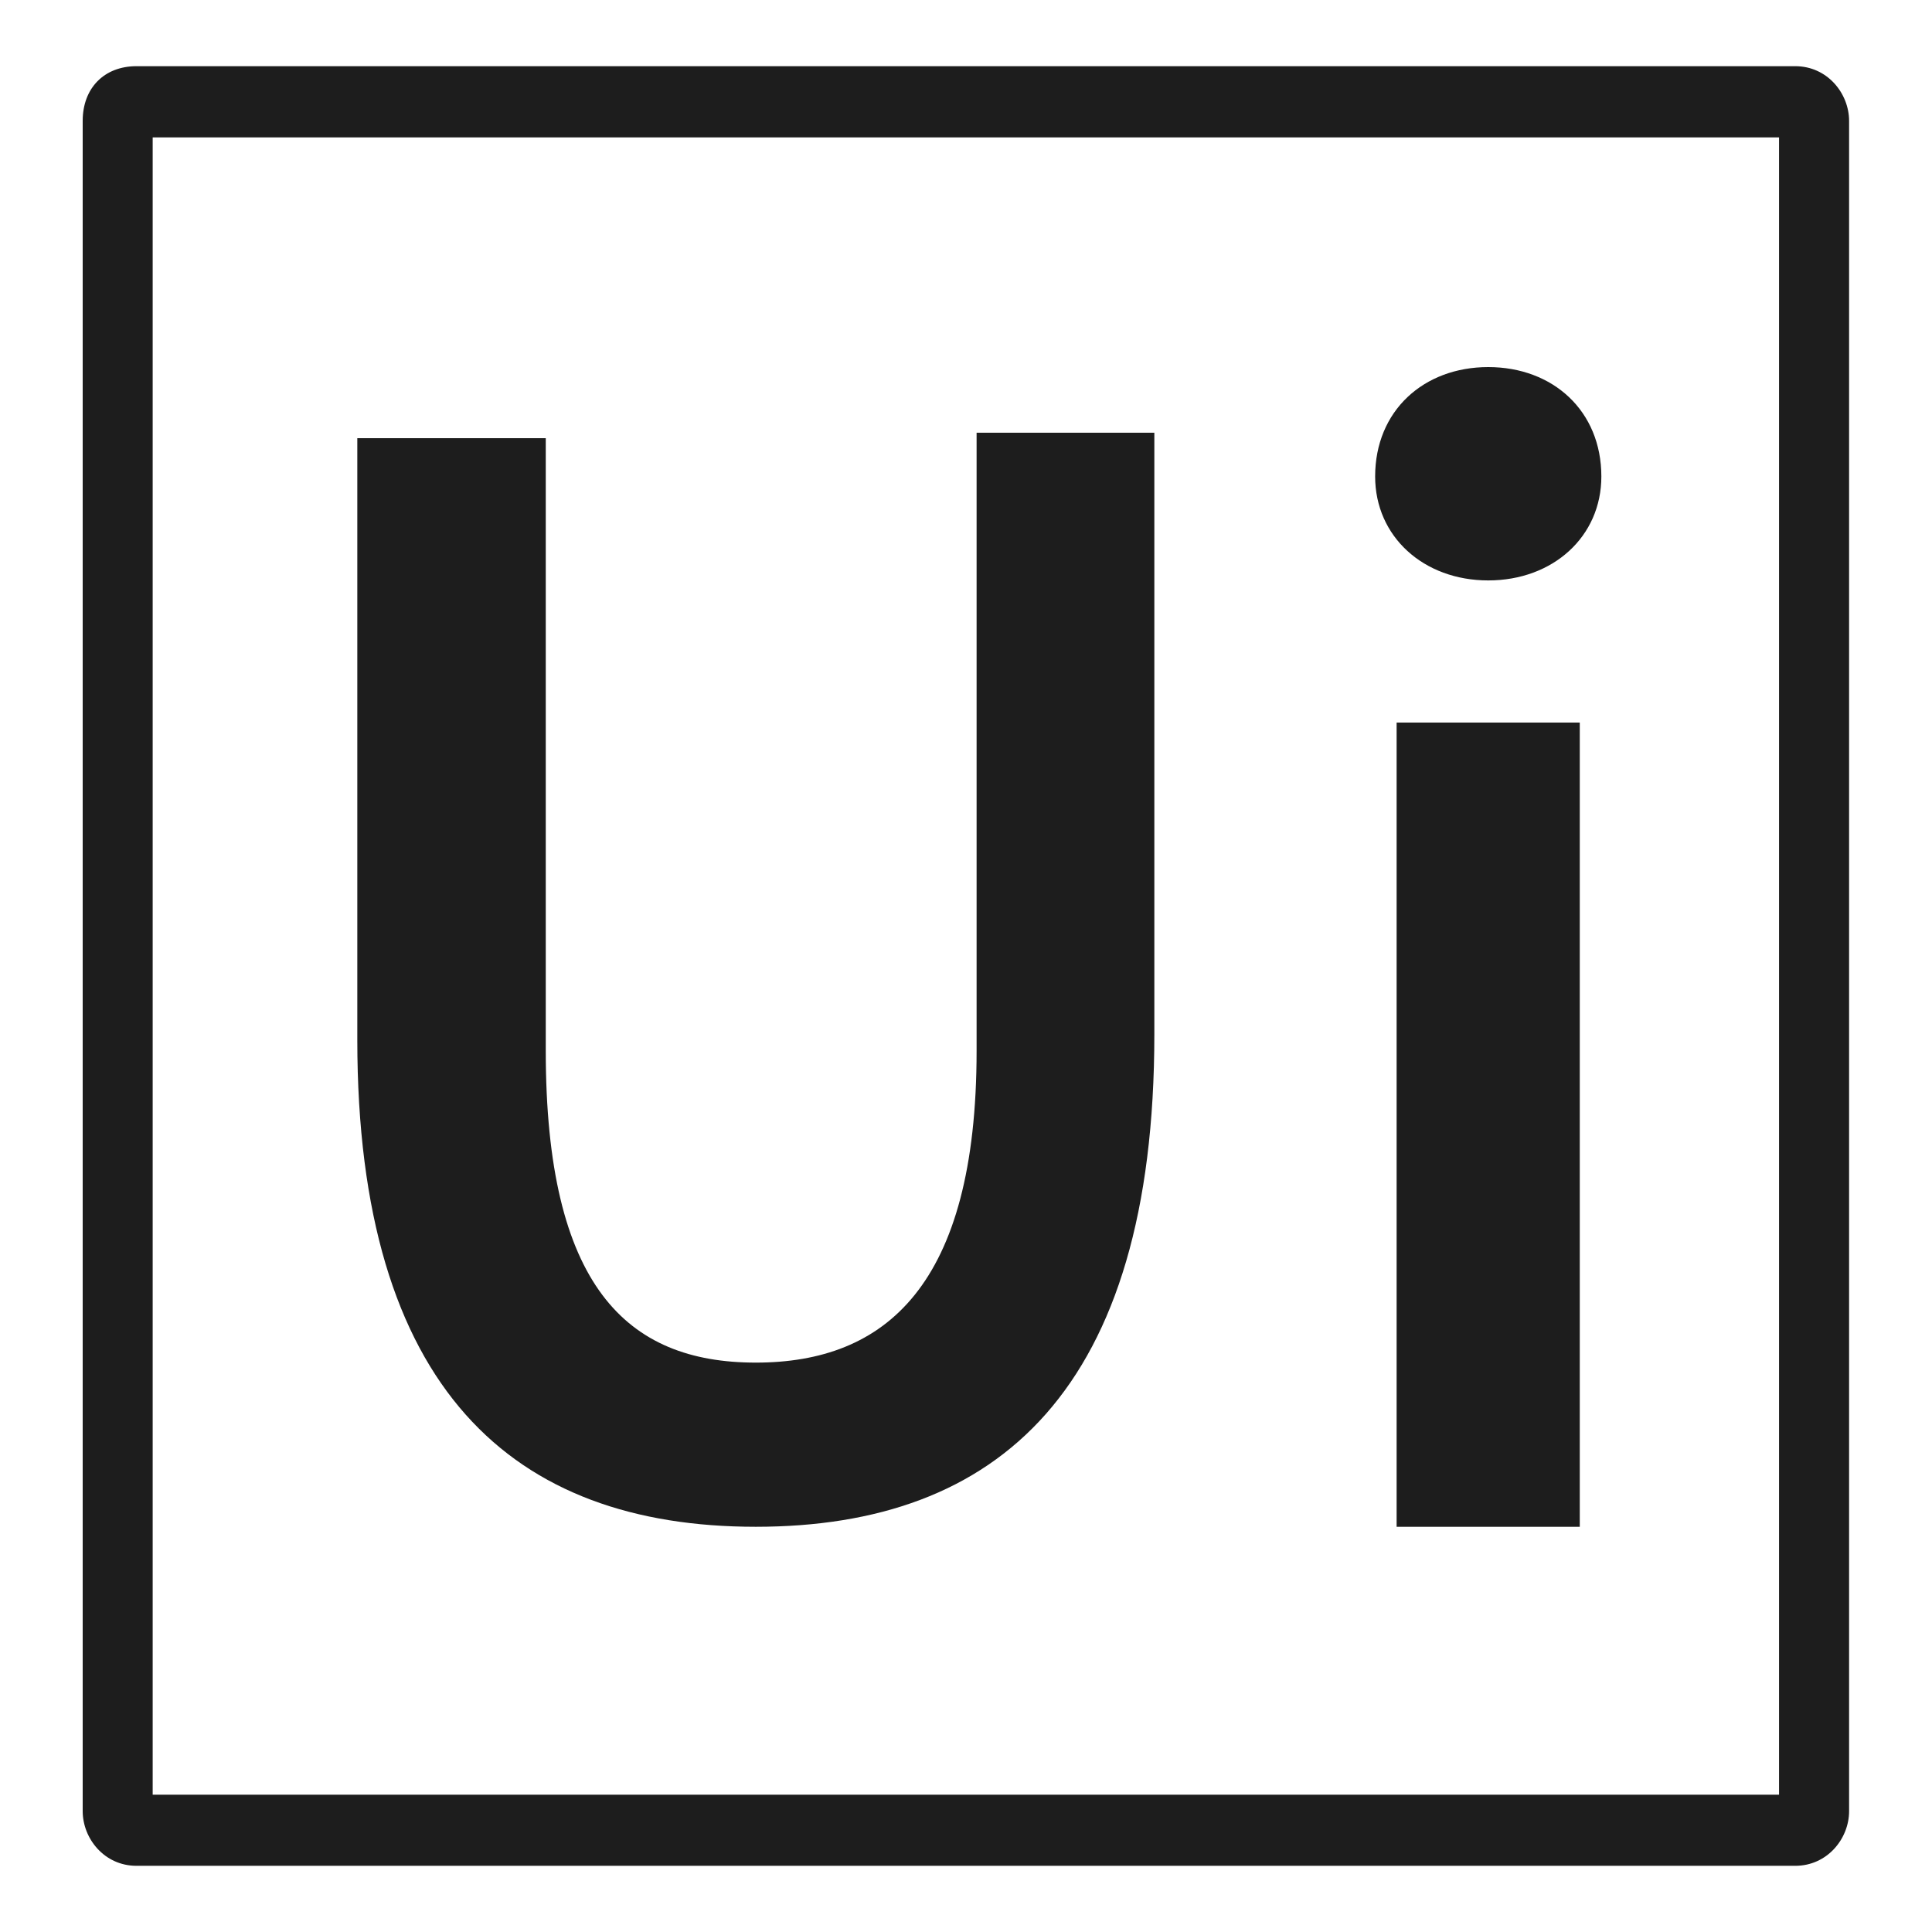 <?xml version="1.0" encoding="UTF-8"?> <svg xmlns="http://www.w3.org/2000/svg" width="35" height="35" viewBox="0 0 35 35" fill="none"><path d="M33.498 32.812V2.19C33.498 1.696 33.108 1.199 32.522 1.199H2.473C1.887 1.199 1.498 1.596 1.498 2.19V32.81C1.498 33.306 1.889 33.801 2.473 33.801H32.522C33.106 33.801 33.498 33.306 33.498 32.812ZM32.229 32.513H2.766V2.489H32.229V32.513Z" fill="#1D1D1D"></path><path d="M13.692 27.659C18.082 27.659 20.912 25.18 20.912 18.739V7.839H17.692V19.036C17.692 23.297 16.035 24.685 13.692 24.685C11.35 24.685 9.887 23.297 9.887 19.036V7.938H6.473V18.839C6.473 25.181 9.303 27.659 13.692 27.659ZM26.961 10.515C28.133 10.515 29.01 9.722 29.01 8.632C29.01 7.443 28.133 6.65 26.961 6.65C25.789 6.65 24.912 7.443 24.912 8.632C24.912 9.722 25.791 10.515 26.961 10.515ZM28.619 13.09H25.301V27.659H28.619V13.09Z" fill="#1D1D1D"></path></svg> 
